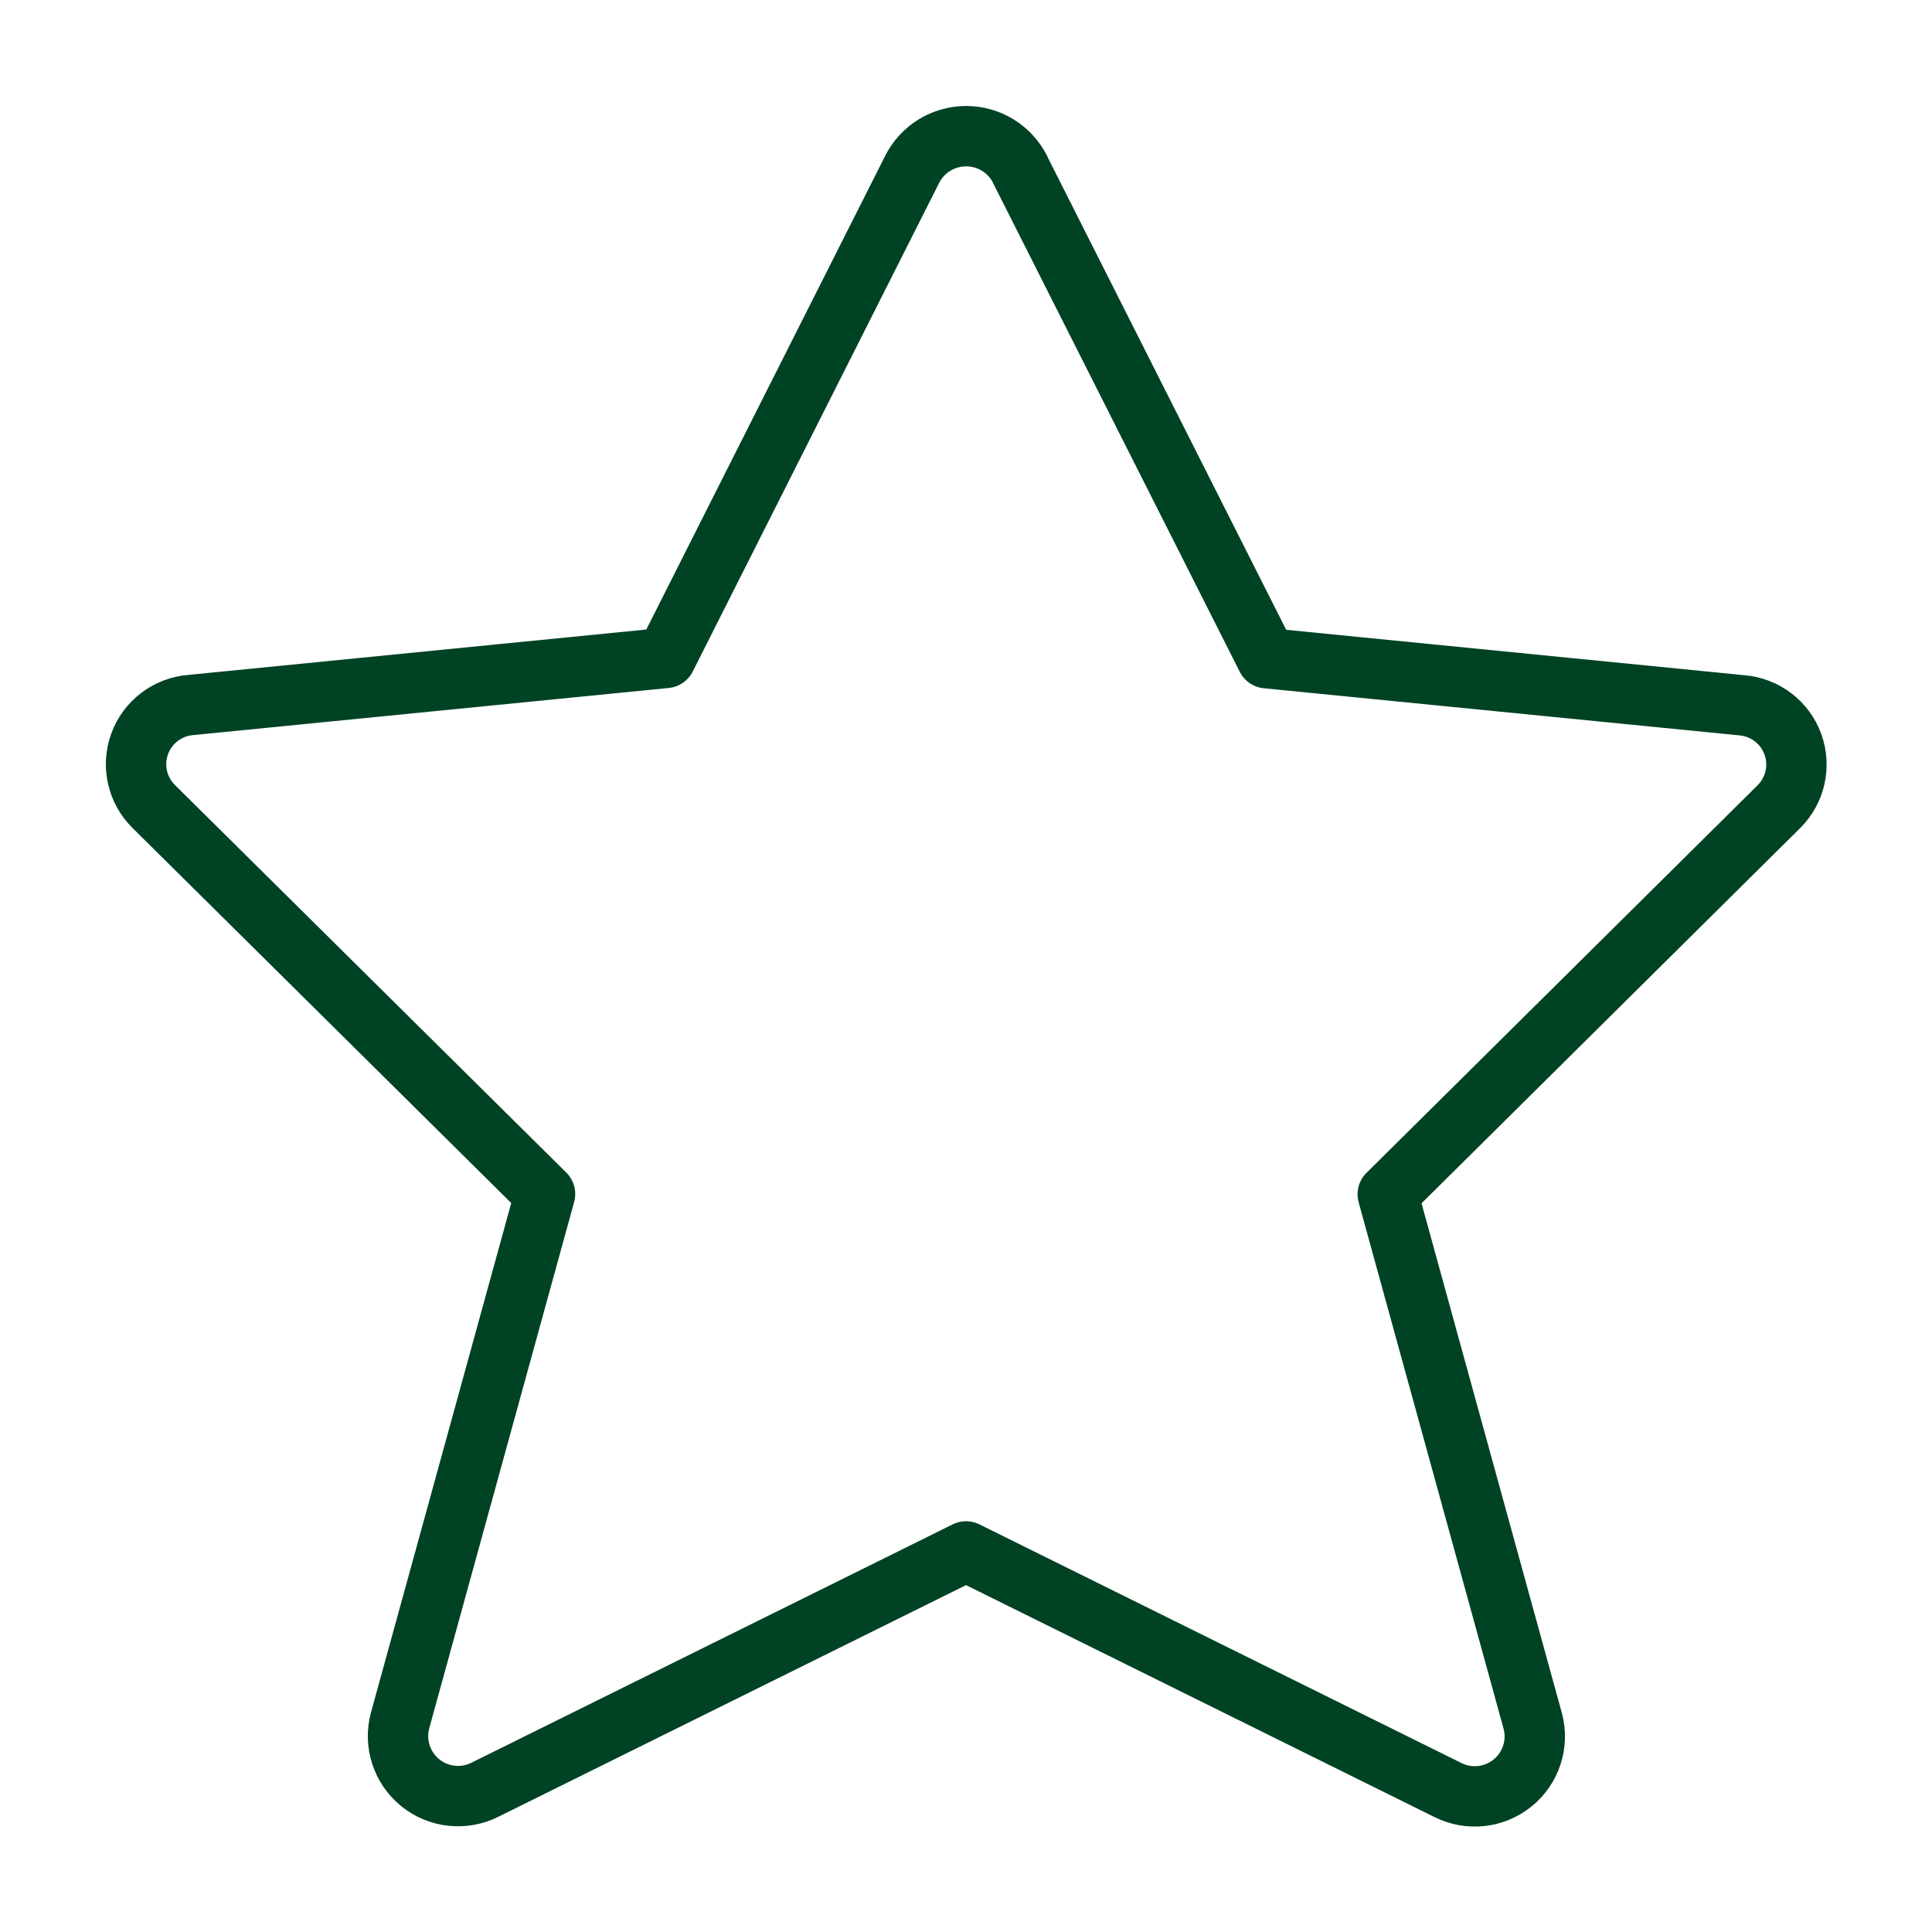 <svg height="48" viewBox="0 0 48 48" width="48" xmlns="http://www.w3.org/2000/svg"><path d="m22.337 1.2 6.134 12.153 11.807 1.17c.574.048 1.068.425 1.265.966.197.541.061 1.148-.348 1.553l-9.717 9.63 3.603 13.086c.151.567-.045 1.17-.501 1.539-.455.37-1.085.438-1.609.175l-11.97-5.927-11.953 5.92c-.524.264-1.154.195-1.609-.175-.455-.37-.651-.972-.501-1.539l3.603-13.086-9.724-9.63c-.409-.405-.545-1.012-.348-1.553s.691-.918 1.265-.966l11.807-1.17 6.125-12.146c.257-.502.773-.817 1.337-.817s1.08.316 1.337.817z" fill="none" stroke="#004224" stroke-linecap="round" stroke-linejoin="round" stroke-width="1.5" transform="translate(3 3)"/></svg>